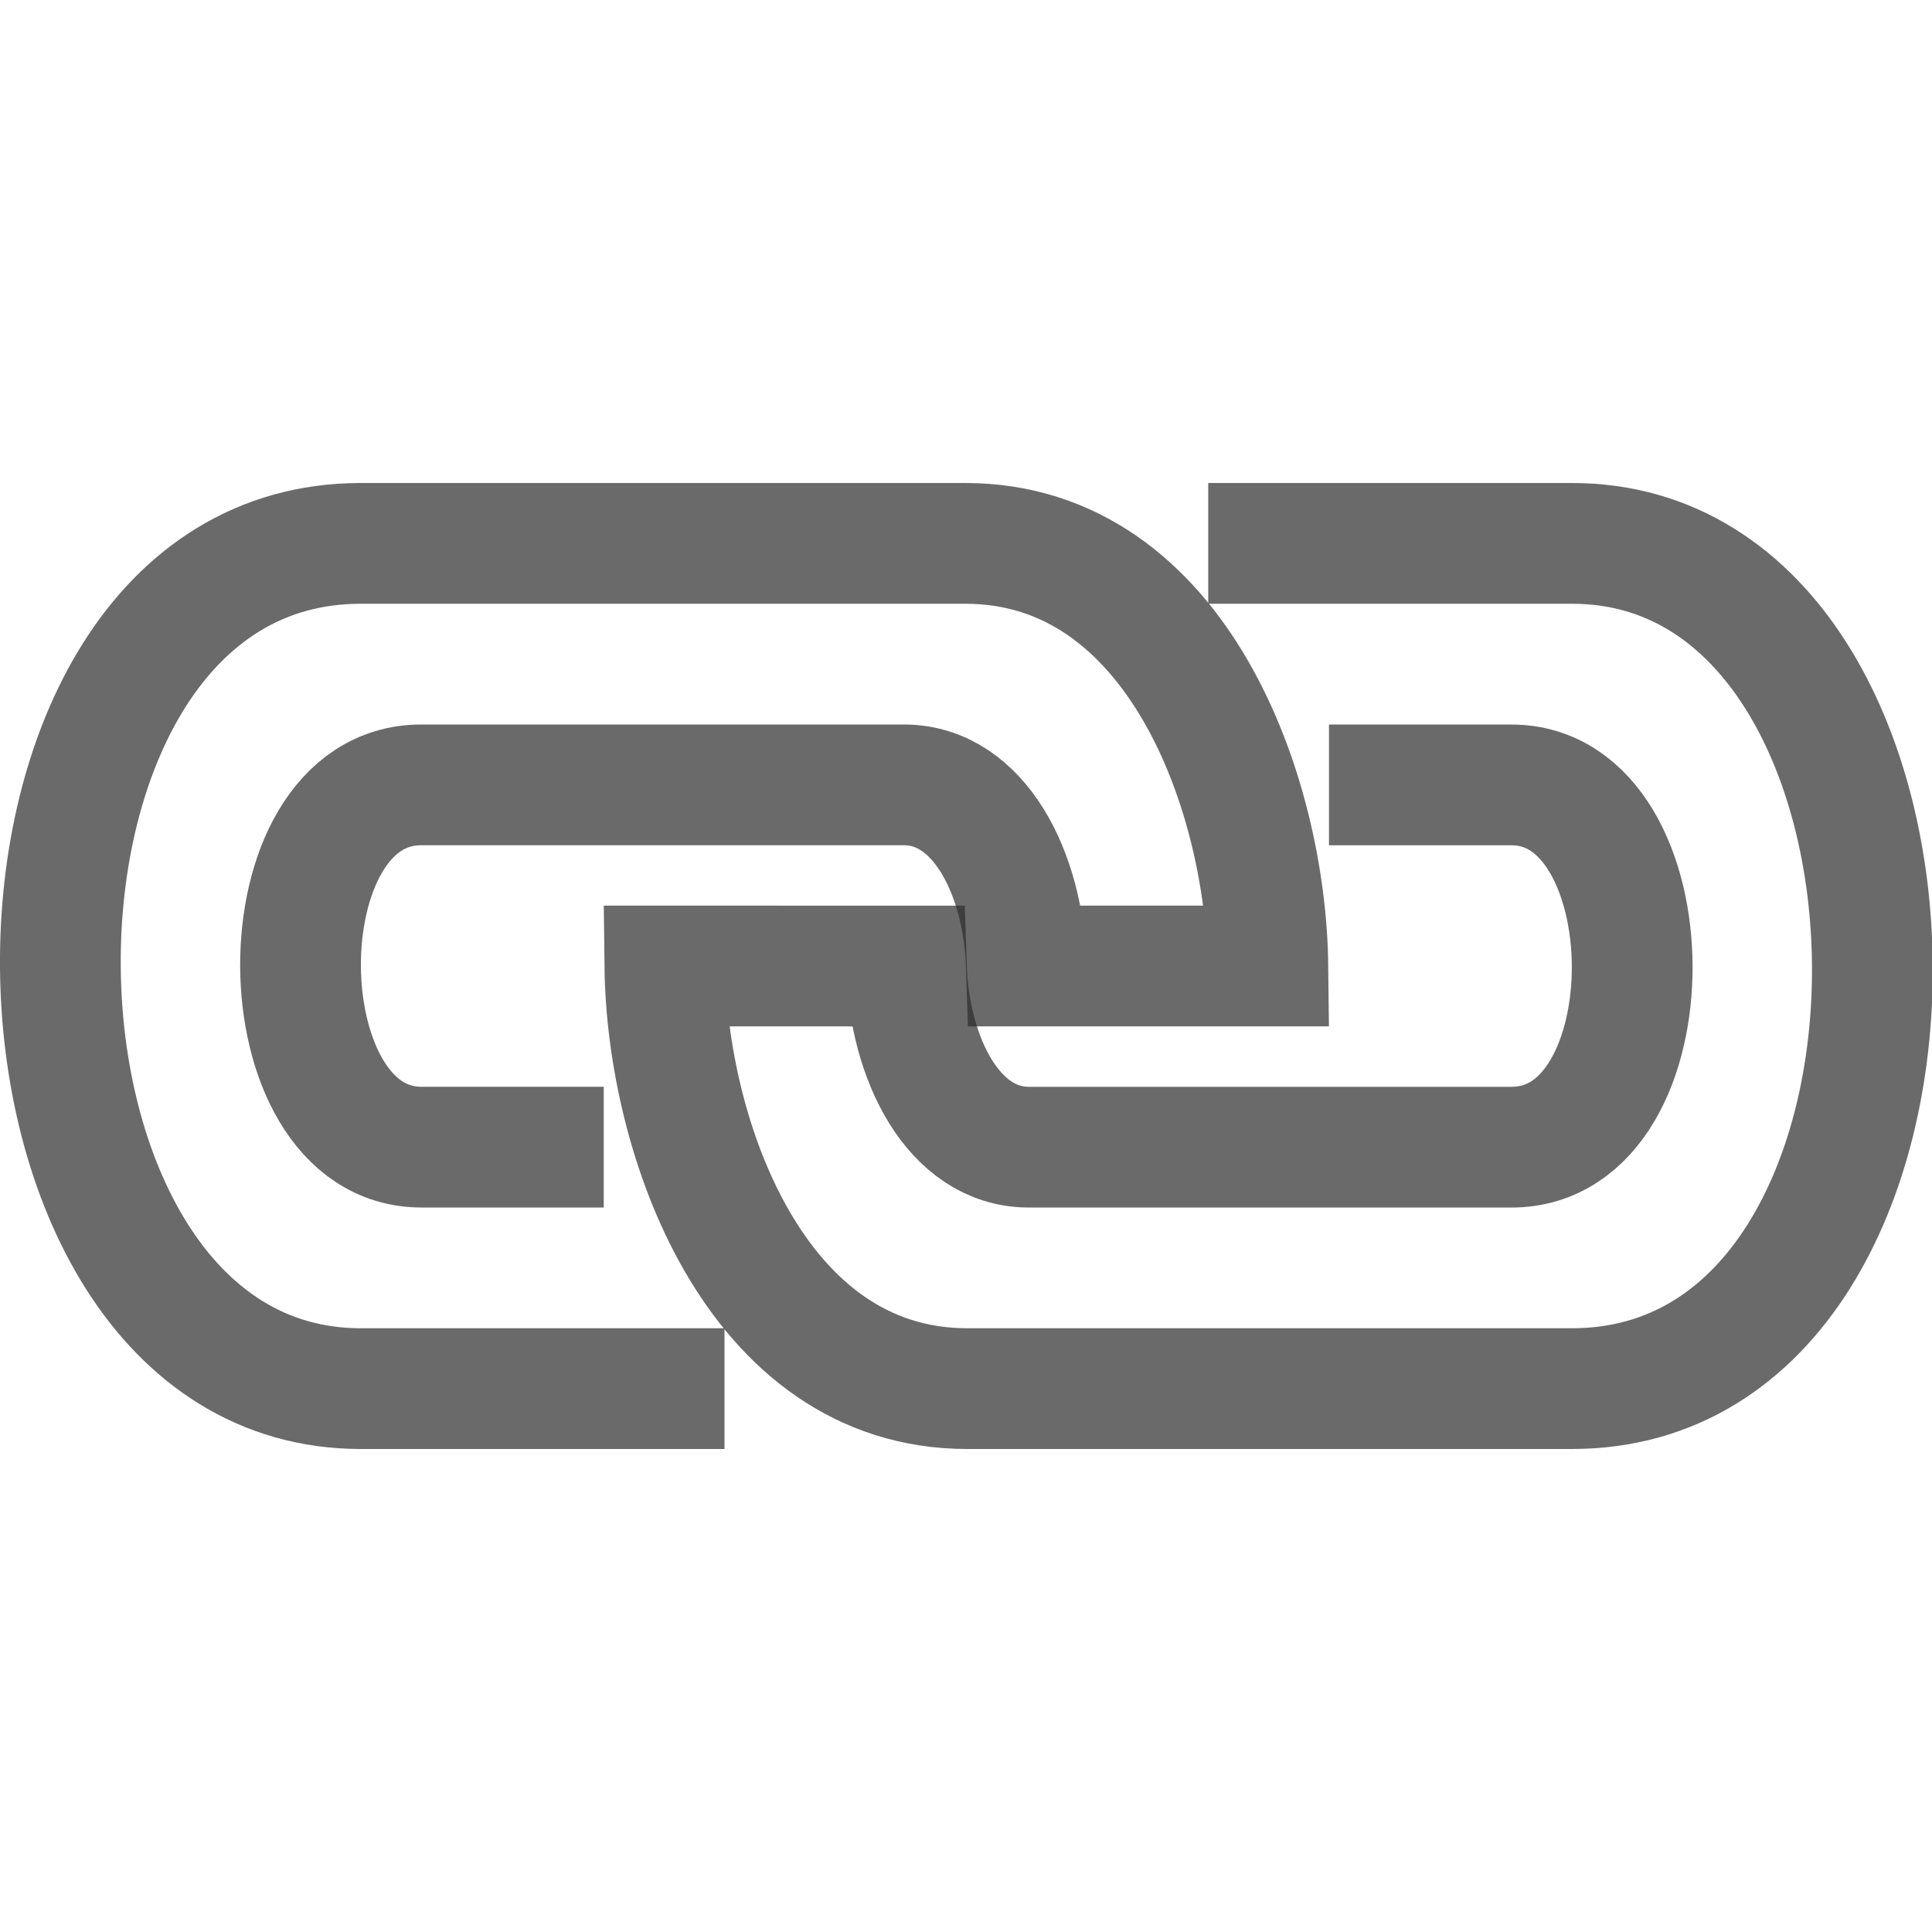 <?xml version="1.0" encoding="UTF-8" standalone="no"?>
<svg
   xmlns:dc="http://purl.org/dc/elements/1.1/"
   xmlns:cc="http://creativecommons.org/ns#"
   xmlns:rdf="http://www.w3.org/1999/02/22-rdf-syntax-ns#"
   xmlns:svg="http://www.w3.org/2000/svg"
   xmlns="http://www.w3.org/2000/svg"
   xmlns:sodipodi="http://sodipodi.sourceforge.net/DTD/sodipodi-0.dtd"
   xmlns:inkscape="http://www.inkscape.org/namespaces/inkscape"
   height="16"
   width="16"
   version="1.1"
   id="svg6"
   sodipodi:docname="mIndicatorEmbedded.svg"
   inkscape:version="0.92.3 (2405546, 2018-03-11)">
  <defs
     id="defs10" />
  <sodipodi:namedview
     pagecolor="#ffffff"
     bordercolor="#666666"
     borderopacity="1"
     objecttolerance="10"
     gridtolerance="10"
     guidetolerance="10"
     inkscape:pageopacity="0"
     inkscape:pageshadow="2"
     inkscape:window-width="1920"
     inkscape:window-height="1020"
     id="namedview8"
     showgrid="true"
     inkscape:zoom="11.313708"
     inkscape:cx="35.171926"
     inkscape:cy="8.2554598"
     inkscape:window-x="0"
     inkscape:window-y="0"
     inkscape:window-maximized="1"
     inkscape:current-layer="svg6">
    <inkscape:grid
       type="xygrid"
       id="grid840" />
  </sodipodi:namedview>
  <path
     style="opacity:1;fill:none;stroke:#2c2c2c;stroke-width:1px;stroke-linecap:butt;stroke-linejoin:miter;stroke-opacity:0.706"
     d="M 6,11.5 H 2.988 c -3.275,0 -3.36,-7 0,-7 H 7.994 C 9.756,4.5 10.484,6.589 10.5,8 L 8.5,8 C 8.475,7.227 8.108,6.506 7.494,6.5 H 3.489 c -1.346,0 -1.321,3 0,3 H 5"
     id="path842-5"
     inkscape:connector-curvature="0"
     sodipodi:nodetypes="cccccccccc" />
  <path
     style="opacity:1;fill:none;stroke:#2c2c2c;stroke-width:1px;stroke-linecap:butt;stroke-linejoin:miter;stroke-opacity:0.706"
     d="m 10.006,4.5 h 3.012 c 3.275,0 3.36,7 0,7 H 8.011 C 6.249,11.5 5.522,9.411 5.506,8 l 2,3.48e-4 c 0.025,0.773 0.392,1.494 1.006,1.5 h 4.005 c 1.346,0 1.321,-3 0,-3 h -1.511"
     id="path842-5-6"
     inkscape:connector-curvature="0"
     sodipodi:nodetypes="cccccccccc" />
</svg>
